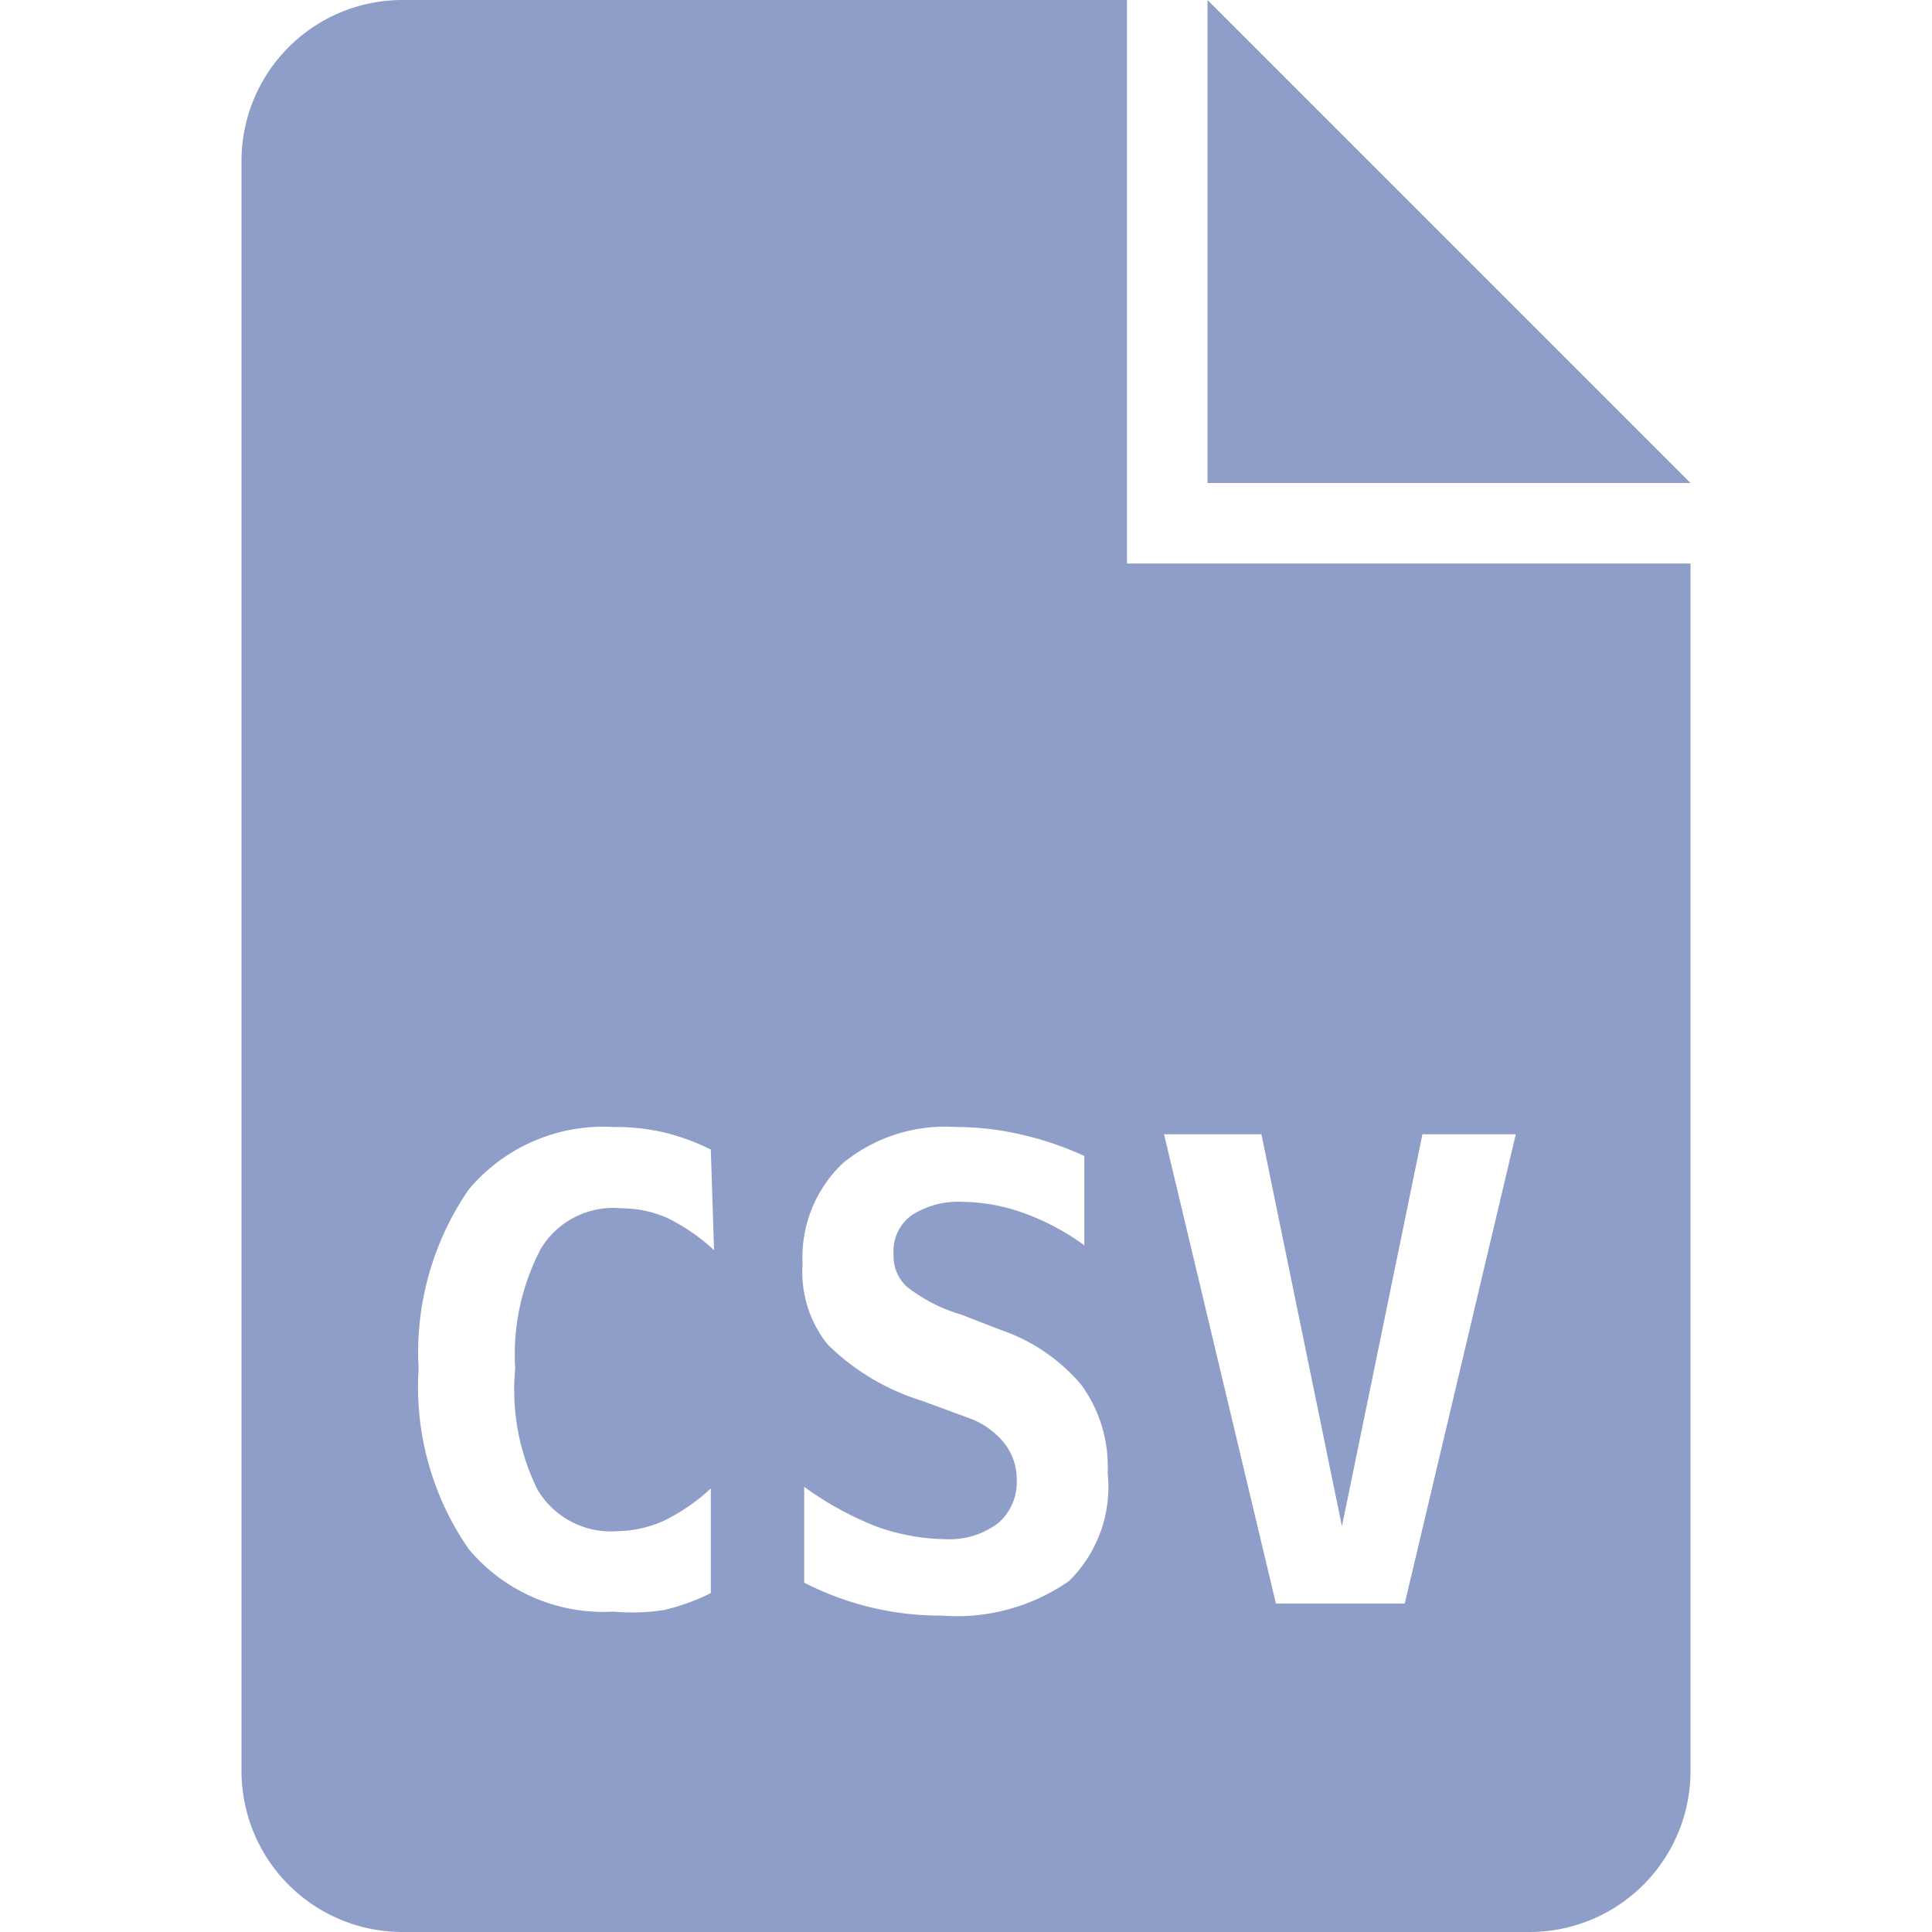 <svg xmlns="http://www.w3.org/2000/svg" viewBox="0 0 24 24" class="icon">
  <path d="M15,6V0l6,6Zm6,1V22a2,2,0,0,1-2,2H5a2,2,0,0,1-2-2V2A2,2,0,0,1,5,0h9V7ZM8.83,14.28a2.78,2.78,0,0,0-.57-.21A2.67,2.67,0,0,0,7.62,14a2.18,2.18,0,0,0-1.8.78A3.57,3.57,0,0,0,5.2,17a3.54,3.54,0,0,0,.62,2.24,2.18,2.18,0,0,0,1.8.78A2.59,2.59,0,0,0,8.25,20a2.66,2.66,0,0,0,.58-.21V18.49a2.42,2.42,0,0,1-.58.4,1.44,1.44,0,0,1-.57.13,1.06,1.06,0,0,1-1-.51A2.8,2.8,0,0,1,6.4,17a2.82,2.82,0,0,1,.32-1.49,1.05,1.05,0,0,1,1-.5,1.42,1.42,0,0,1,.57.12,2.42,2.42,0,0,1,.58.4Zm4.93,4a1.72,1.72,0,0,0-.33-1.08,2.27,2.27,0,0,0-1-.68l-.49-.19a2,2,0,0,1-.68-.35.52.52,0,0,1-.16-.4.55.55,0,0,1,.22-.48,1.06,1.06,0,0,1,.64-.17,2.31,2.31,0,0,1,.76.14,3,3,0,0,1,.75.4V14.36a4,4,0,0,0-.8-.27,3.57,3.57,0,0,0-.8-.09,2,2,0,0,0-1.4.45,1.61,1.61,0,0,0-.5,1.25,1.44,1.44,0,0,0,.31,1,2.87,2.87,0,0,0,1.17.7l.57.21a1,1,0,0,1,.45.31.72.72,0,0,1,.16.46.67.67,0,0,1-.23.54,1,1,0,0,1-.66.2,2.61,2.61,0,0,1-.86-.16,4,4,0,0,1-.89-.49v1.19a3.71,3.71,0,0,0,1.71.41,2.44,2.44,0,0,0,1.58-.43A1.64,1.64,0,0,0,13.76,18.3Zm5.07-4.19H17.67l-1,4.87-1-4.87H14.46l1.39,5.83h1.6Z" fill="#8f9dc9"/>
</svg>
